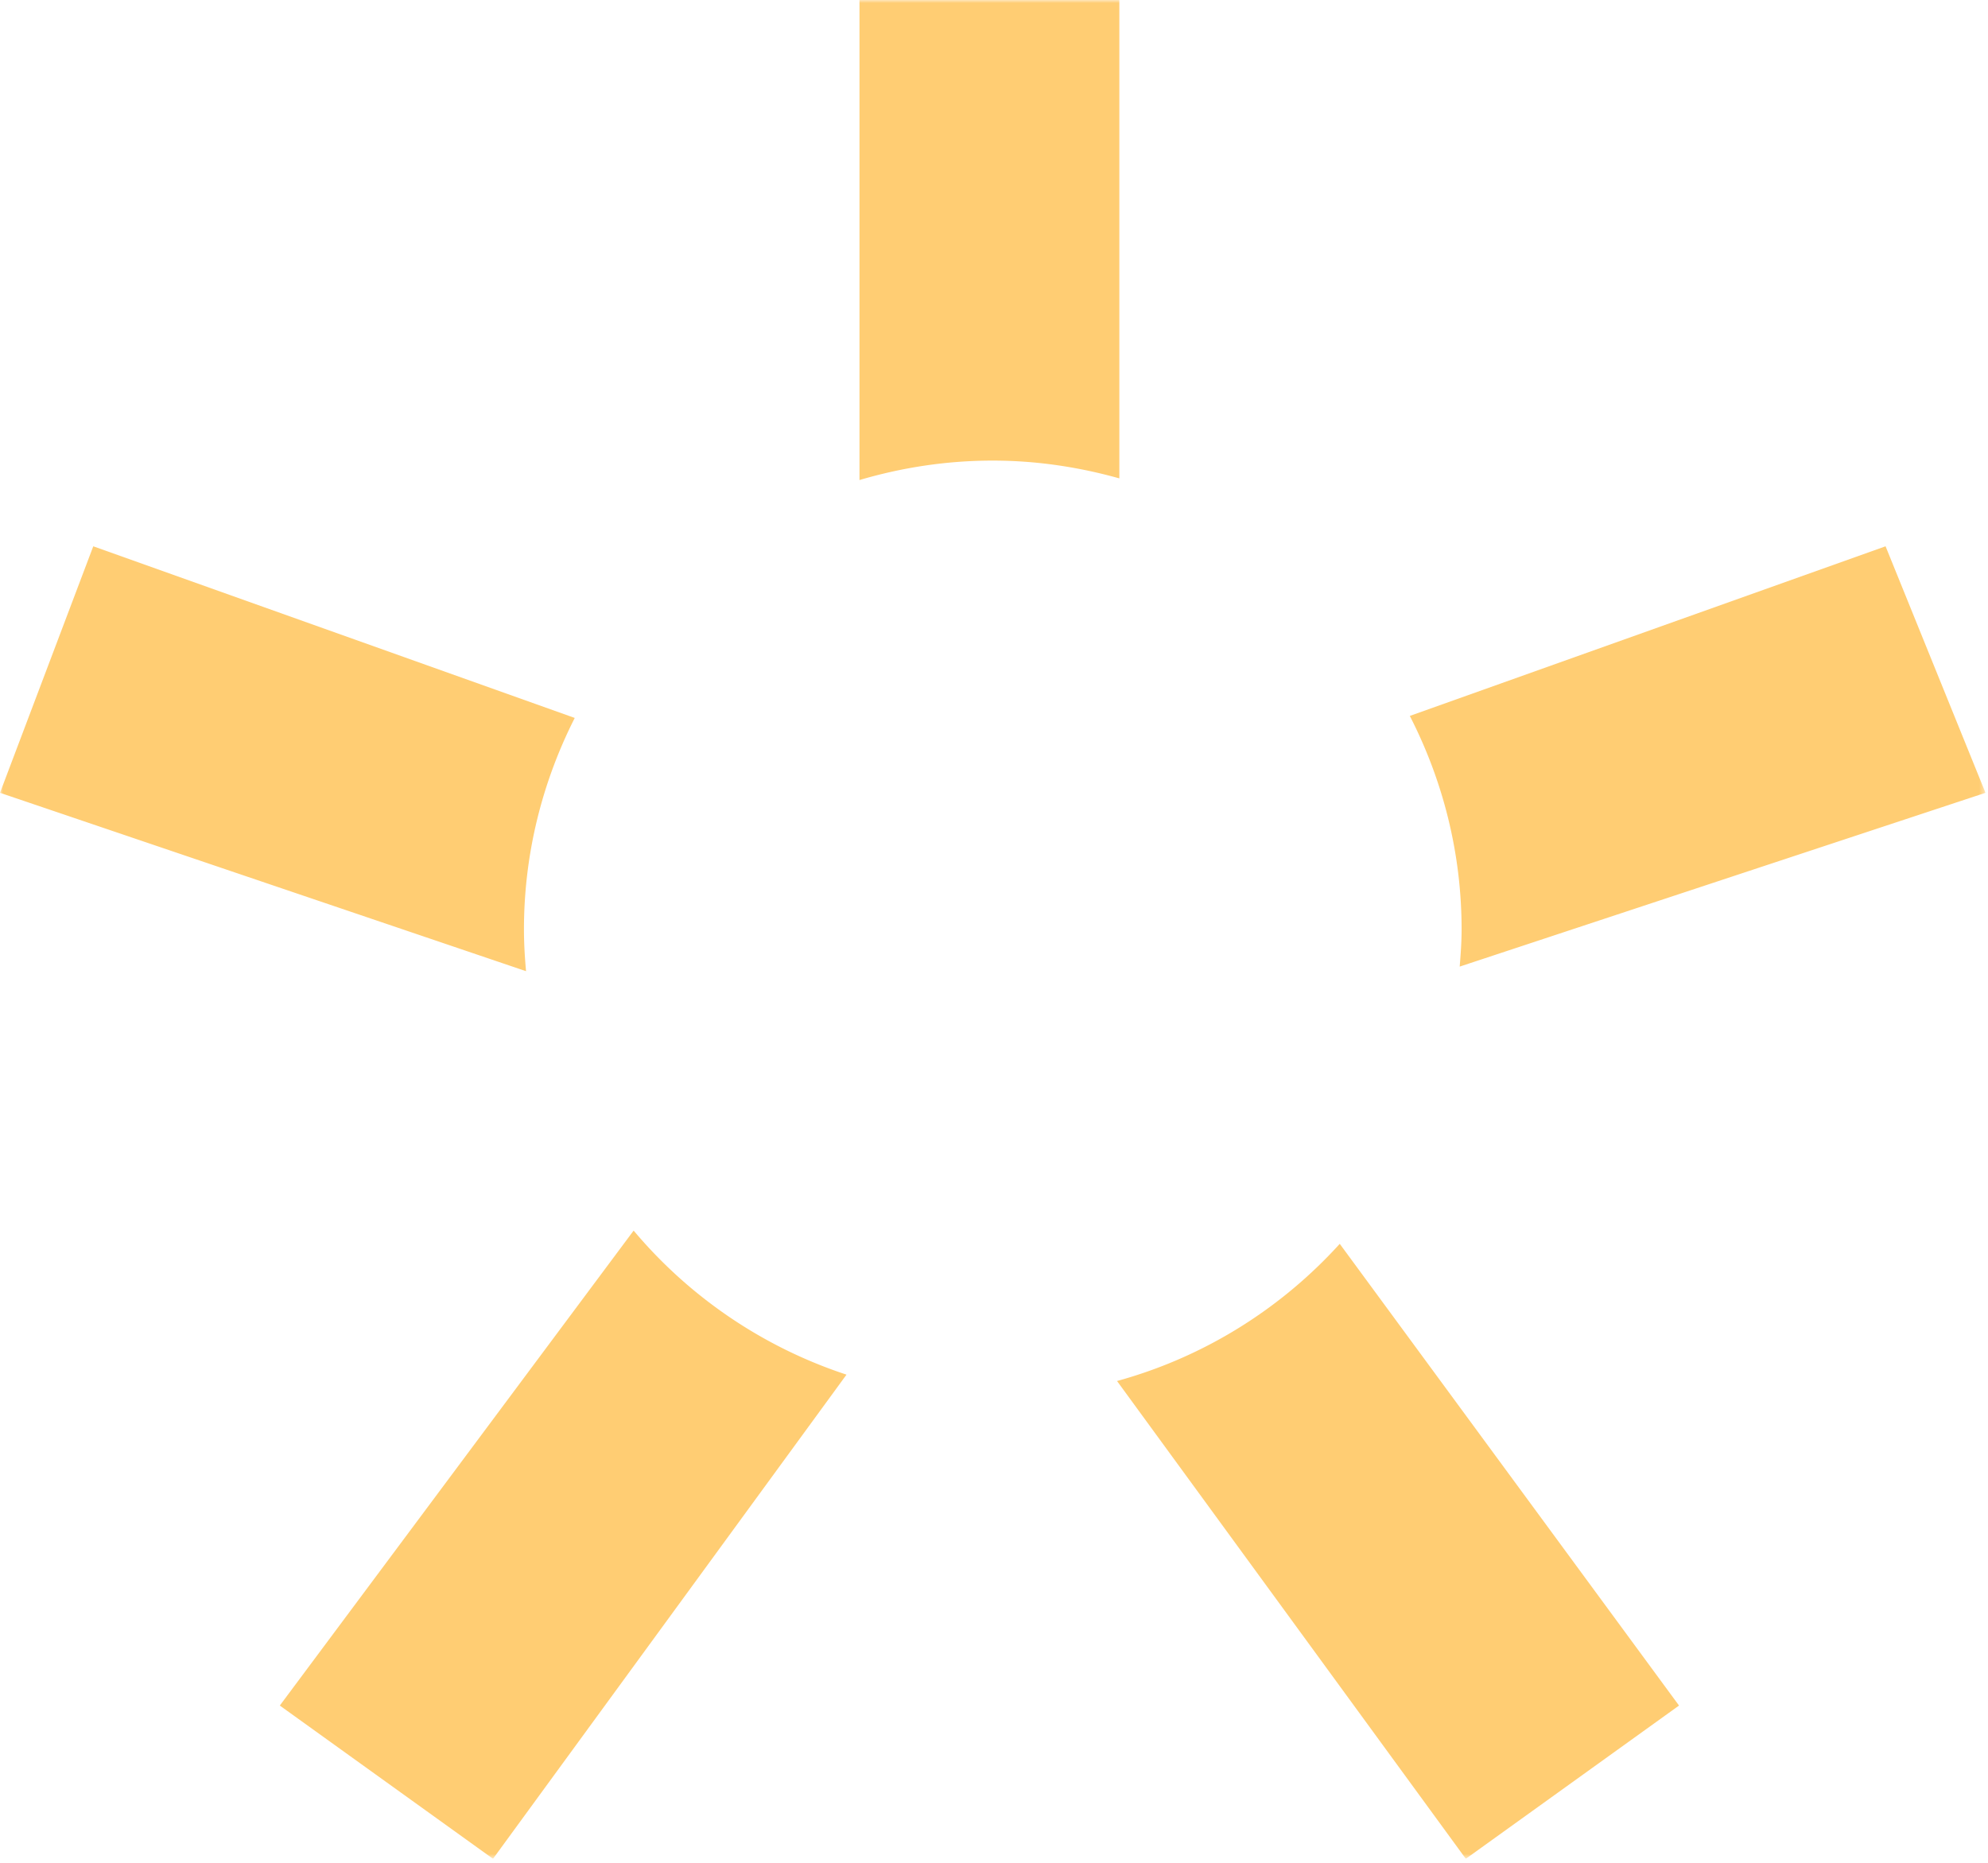 <svg width="334" height="313" viewBox="0 0 334 313" fill="none" xmlns="http://www.w3.org/2000/svg"><g clip-path="url(#clip0_1_381)"><mask id="mask0_1_381" style="mask-type:luminance" maskUnits="userSpaceOnUse" x="0" y="0" width="334" height="313"><path d="M333.58 0H0v312.31h333.58V0z" fill="#fff"/></mask><g mask="url(#mask0_1_381)"><path d="M187.67 232.04l58.6 80.28 35.82-25.75-57-77.58c-9.9 10.92-22.8 19.03-37.42 23.05zm-81.21-25.28l-59.45 79.81 35.82 25.75 59.39-81.35a78.934 78.934 0 01-35.76-24.2m-9.9-86.14L15.67 91.79 0 133.21l88.38 29.97c-.21-2.32-.35-4.65-.35-7.02 0-12.8 3.12-24.84 8.53-35.53zm91.5-40.25V0H144.4v80.66c7.1-2.1 14.6-3.27 22.39-3.27 7.38 0 14.49 1.09 21.27 2.99zm145.52 52.83l-16.79-41.42-79.93 28.5c5.52 10.77 8.7 22.94 8.7 35.87 0 2.11-.15 4.18-.32 6.25l88.34-29.2z" fill="#FFCD73"/></g></g><defs><clipPath id="clip0_1_381"><path fill="#fff" d="M0 0h333.58v312.31H0z"/></clipPath></defs></svg>